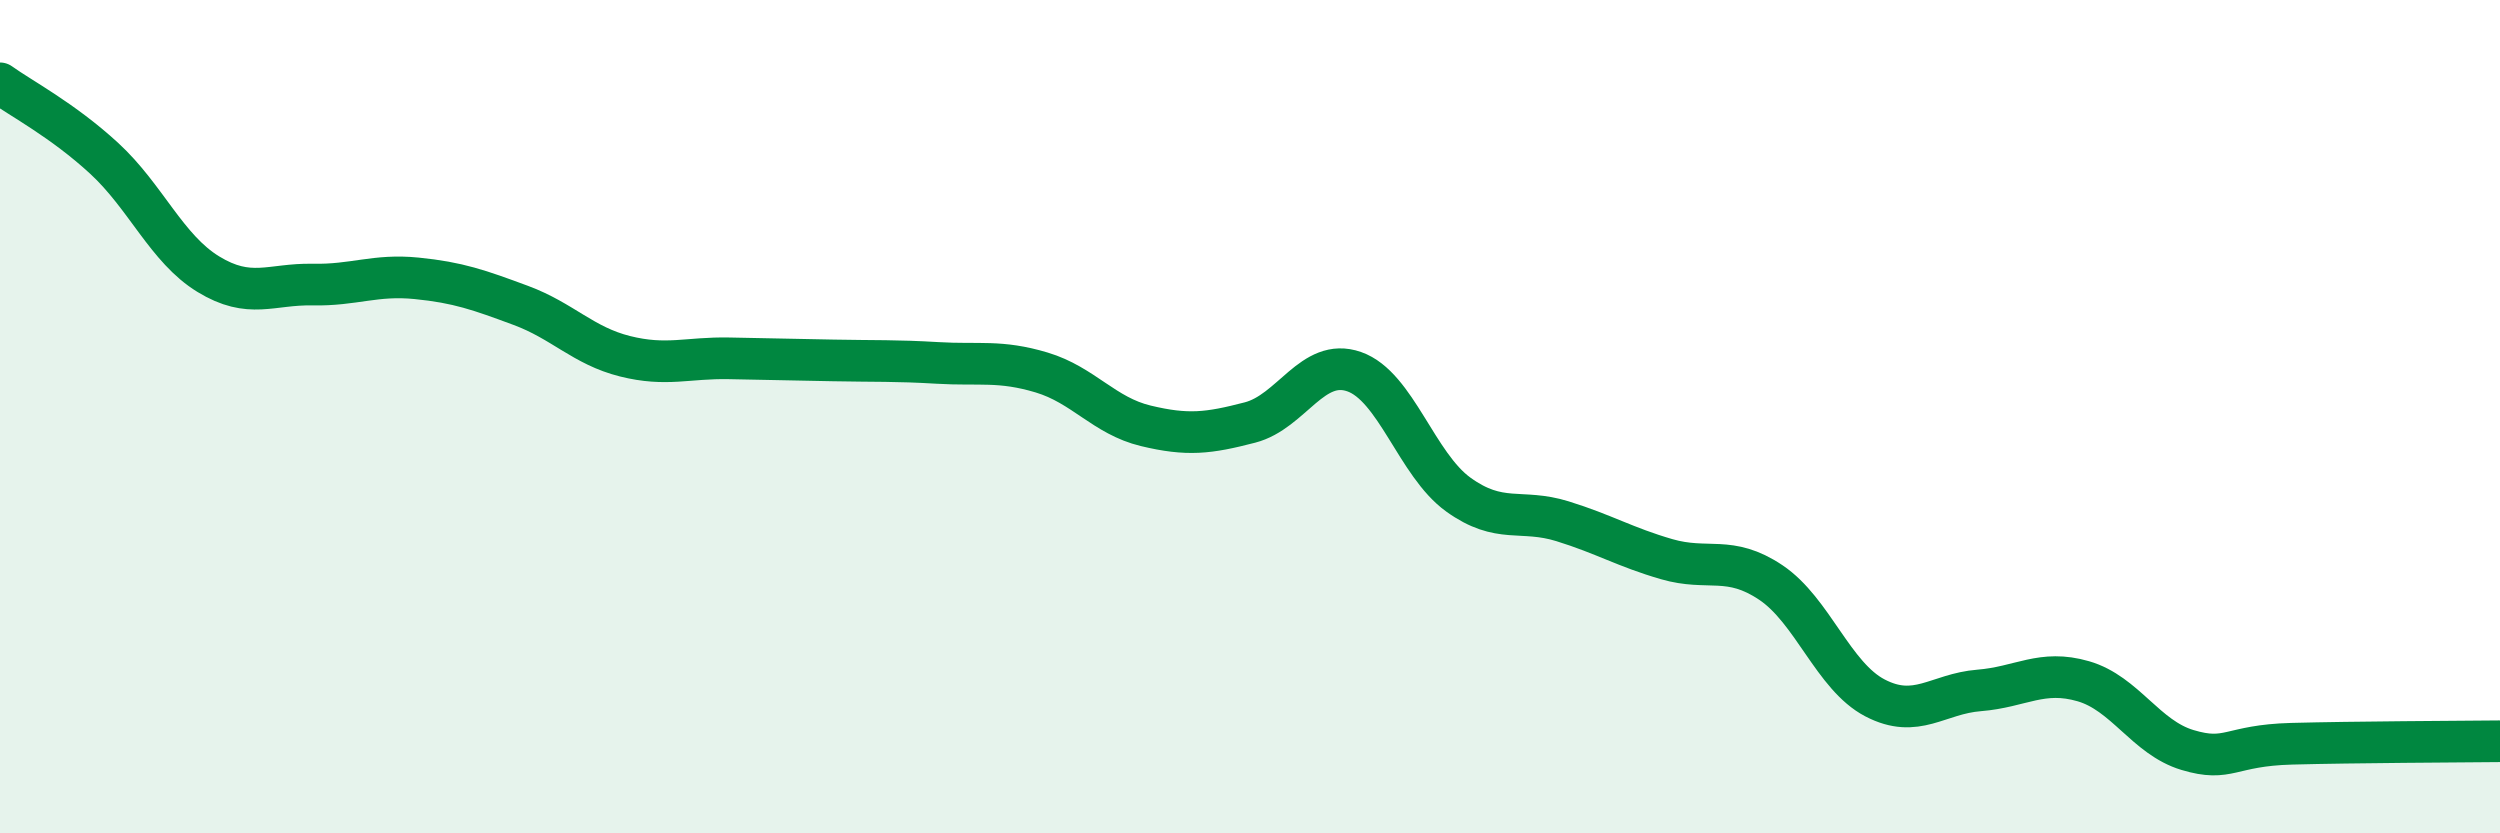 
    <svg width="60" height="20" viewBox="0 0 60 20" xmlns="http://www.w3.org/2000/svg">
      <path
        d="M 0,2 C 0.5,2.36 1.5,2.88 2.5,3.8 C 3.5,4.72 4,5.97 5,6.58 C 6,7.19 6.5,6.81 7.5,6.83 C 8.5,6.85 9,6.58 10,6.68 C 11,6.78 11.5,6.96 12.5,7.33 C 13.5,7.7 14,8.3 15,8.55 C 16,8.8 16.5,8.58 17.5,8.6 C 18.5,8.62 19,8.63 20,8.65 C 21,8.67 21.5,8.65 22.5,8.71 C 23.5,8.77 24,8.64 25,8.94 C 26,9.24 26.5,9.98 27.5,10.22 C 28.5,10.46 29,10.4 30,10.14 C 31,9.88 31.5,8.57 32.5,8.92 C 33.5,9.27 34,11.15 35,11.87 C 36,12.59 36.5,12.2 37.5,12.51 C 38.5,12.82 39,13.13 40,13.42 C 41,13.71 41.5,13.31 42.5,13.98 C 43.5,14.65 44,16.23 45,16.75 C 46,17.27 46.5,16.65 47.5,16.57 C 48.5,16.49 49,16.06 50,16.35 C 51,16.64 51.5,17.7 52.5,18 C 53.5,18.3 53.5,17.89 55,17.85 C 56.5,17.81 59,17.8 60,17.79L60 20L0 20Z"
        fill="#008740"
        opacity="0.1"
        stroke-linecap="round"
        stroke-linejoin="round"
      />
      <path
        d="M 0,2 C 0.5,2.36 1.5,2.88 2.5,3.8 C 3.5,4.72 4,5.97 5,6.58 C 6,7.19 6.5,6.81 7.5,6.83 C 8.5,6.85 9,6.58 10,6.68 C 11,6.78 11.5,6.96 12.5,7.33 C 13.5,7.7 14,8.3 15,8.55 C 16,8.8 16.5,8.58 17.5,8.6 C 18.5,8.62 19,8.63 20,8.65 C 21,8.67 21.5,8.65 22.5,8.71 C 23.5,8.77 24,8.64 25,8.94 C 26,9.24 26.5,9.98 27.5,10.22 C 28.5,10.46 29,10.4 30,10.14 C 31,9.88 31.5,8.57 32.5,8.92 C 33.5,9.27 34,11.15 35,11.87 C 36,12.59 36.5,12.2 37.5,12.51 C 38.5,12.82 39,13.13 40,13.42 C 41,13.71 41.5,13.31 42.5,13.98 C 43.5,14.65 44,16.23 45,16.75 C 46,17.27 46.5,16.65 47.5,16.57 C 48.5,16.49 49,16.06 50,16.35 C 51,16.64 51.5,17.7 52.5,18 C 53.5,18.3 53.5,17.89 55,17.85 C 56.5,17.81 59,17.8 60,17.79"
        stroke="#008740"
        stroke-width="1"
        fill="none"
        stroke-linecap="round"
        stroke-linejoin="round"
      />
    </svg>
  